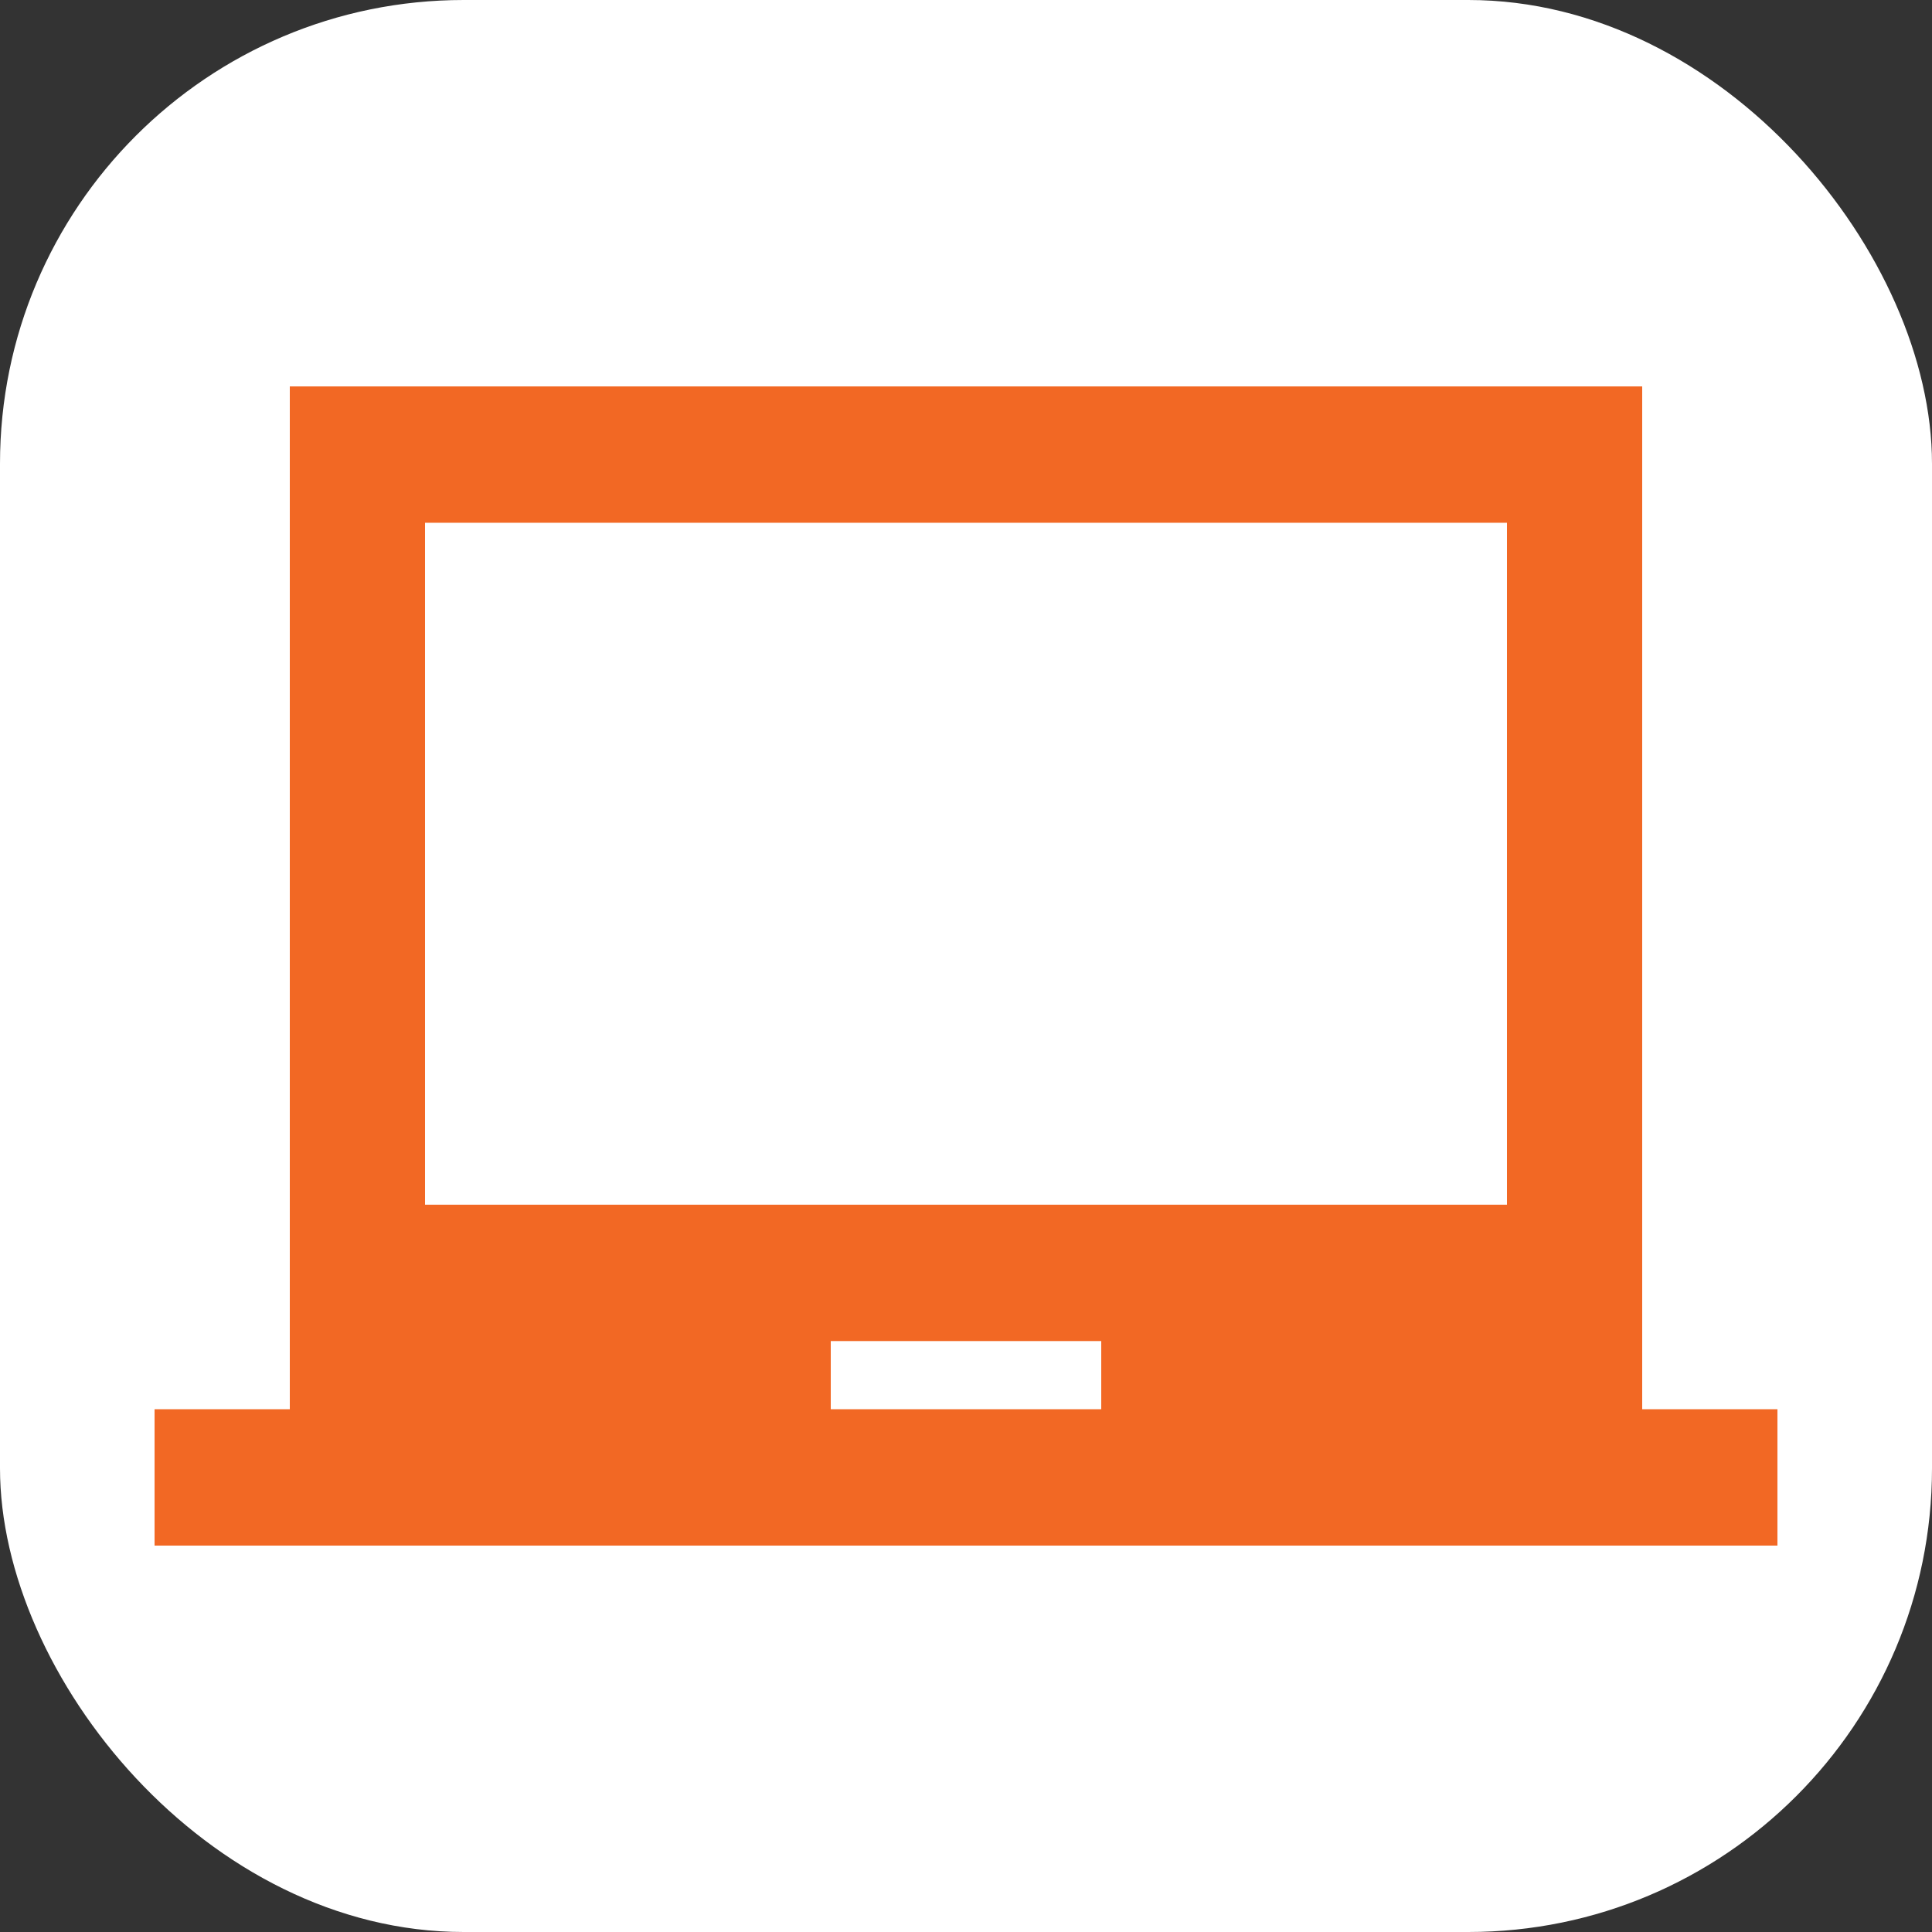 <?xml version="1.0" encoding="UTF-8"?> <svg xmlns="http://www.w3.org/2000/svg" width="50" height="50" viewBox="0 0 50 50" fill="none"><rect x="0" y="0" width="50" height="50" fill="#333333" stroke="none"/><g clip-path="url(#clip0_8_37)"><rect width="50" height="50" rx="12" fill="white"></rect><path d="M42.5 36.471V10H7.5V36.471H4V40H46V36.471H42.5ZM28.5 36.471H21.5V34.706H28.5V36.471ZM39 31.177H11V13.529H39V31.177Z" fill="#F26824"></path></g><defs><clipPath id="clip0_8_37"><rect width="50" height="50" rx="12" fill="white"></rect></clipPath></defs></svg> 